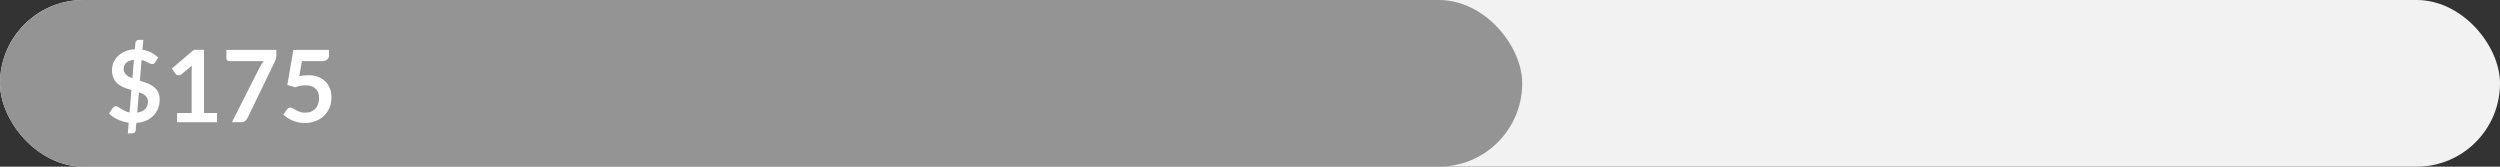 <svg width="450" height="30" viewBox="0 0 450 30" fill="none" xmlns="http://www.w3.org/2000/svg">
<rect x="0" y="0" width="450" height="30" fill="#333333" stroke="none"/>
<rect width="450" height="30" rx="15" fill="#F2F2F2"/>
<rect width="274" height="30" rx="15" fill="#949494"/>
<path d="M23.167 22.081C22.465 21.985 21.805 21.793 21.187 21.505C20.575 21.217 20.053 20.86 19.621 20.434L20.305 19.417C20.365 19.327 20.443 19.255 20.539 19.201C20.641 19.141 20.746 19.111 20.854 19.111C20.986 19.111 21.127 19.159 21.277 19.255C21.427 19.345 21.598 19.453 21.79 19.579C21.982 19.705 22.201 19.831 22.447 19.957C22.693 20.083 22.984 20.176 23.32 20.236L23.662 16.204C23.236 16.084 22.813 15.943 22.393 15.781C21.979 15.619 21.604 15.406 21.268 15.142C20.938 14.872 20.671 14.533 20.467 14.125C20.263 13.717 20.161 13.207 20.161 12.595C20.161 12.139 20.251 11.695 20.431 11.263C20.617 10.825 20.884 10.435 21.232 10.093C21.58 9.751 22.009 9.469 22.519 9.247C23.029 9.025 23.614 8.899 24.274 8.869L24.373 7.735C24.385 7.591 24.445 7.462 24.553 7.348C24.661 7.234 24.802 7.177 24.976 7.177H25.795L25.642 8.95C26.278 9.052 26.827 9.232 27.289 9.49C27.751 9.748 28.153 10.039 28.495 10.363L27.955 11.182C27.871 11.302 27.787 11.392 27.703 11.452C27.619 11.512 27.517 11.542 27.397 11.542C27.307 11.542 27.199 11.515 27.073 11.461C26.953 11.401 26.812 11.332 26.65 11.254C26.494 11.17 26.32 11.086 26.128 11.002C25.936 10.918 25.723 10.849 25.489 10.795L25.174 14.521C25.606 14.653 26.032 14.8 26.452 14.962C26.878 15.118 27.259 15.322 27.595 15.574C27.937 15.826 28.213 16.141 28.423 16.519C28.633 16.891 28.738 17.359 28.738 17.923C28.738 18.481 28.645 19.006 28.459 19.498C28.273 19.984 28 20.416 27.64 20.794C27.286 21.166 26.848 21.469 26.326 21.703C25.804 21.937 25.207 22.078 24.535 22.126L24.427 23.449C24.415 23.587 24.355 23.713 24.247 23.827C24.139 23.947 23.998 24.007 23.824 24.007H23.005L23.167 22.081ZM26.632 18.265C26.632 18.037 26.59 17.839 26.506 17.671C26.428 17.497 26.314 17.344 26.164 17.212C26.02 17.08 25.849 16.966 25.651 16.87C25.453 16.774 25.237 16.687 25.003 16.609L24.697 20.263C25.333 20.179 25.813 19.966 26.137 19.624C26.467 19.276 26.632 18.823 26.632 18.265ZM22.258 12.379C22.258 12.607 22.297 12.808 22.375 12.982C22.453 13.156 22.561 13.312 22.699 13.45C22.843 13.582 23.011 13.702 23.203 13.81C23.395 13.912 23.605 14.005 23.833 14.089L24.112 10.759C23.782 10.801 23.5 10.873 23.266 10.975C23.032 11.071 22.84 11.191 22.69 11.335C22.54 11.479 22.429 11.641 22.357 11.821C22.291 11.995 22.258 12.181 22.258 12.379ZM31.862 20.335H34.499V12.748C34.499 12.454 34.508 12.145 34.526 11.821L32.654 13.387C32.576 13.453 32.495 13.498 32.411 13.522C32.333 13.546 32.255 13.558 32.177 13.558C32.057 13.558 31.946 13.534 31.844 13.486C31.748 13.432 31.676 13.372 31.628 13.306L30.926 12.343L34.895 8.968H36.722V20.335H39.062V22H31.862V20.335ZM49.747 8.986V9.949C49.747 10.237 49.714 10.471 49.648 10.651C49.588 10.825 49.528 10.972 49.468 11.092L44.545 21.244C44.443 21.454 44.299 21.634 44.113 21.784C43.927 21.928 43.675 22 43.357 22H41.746L46.786 12.055C46.996 11.647 47.23 11.296 47.488 11.002H41.26C41.122 11.002 41.002 10.951 40.9 10.849C40.798 10.747 40.747 10.627 40.747 10.489V8.986H49.747ZM59.225 9.931C59.225 10.249 59.123 10.507 58.919 10.705C58.721 10.903 58.388 11.002 57.92 11.002H54.338L53.87 13.72C54.458 13.6 54.995 13.54 55.481 13.54C56.165 13.54 56.765 13.642 57.281 13.846C57.803 14.05 58.241 14.332 58.595 14.692C58.949 15.052 59.216 15.475 59.396 15.961C59.576 16.441 59.666 16.96 59.666 17.518C59.666 18.208 59.543 18.838 59.297 19.408C59.057 19.978 58.721 20.467 58.289 20.875C57.857 21.277 57.344 21.589 56.75 21.811C56.162 22.033 55.52 22.144 54.824 22.144C54.416 22.144 54.029 22.102 53.663 22.018C53.297 21.934 52.952 21.823 52.628 21.685C52.31 21.541 52.013 21.379 51.737 21.199C51.467 21.013 51.224 20.818 51.008 20.614L51.692 19.669C51.836 19.465 52.028 19.363 52.268 19.363C52.418 19.363 52.568 19.411 52.718 19.507C52.874 19.603 53.054 19.708 53.258 19.822C53.462 19.936 53.699 20.041 53.969 20.137C54.239 20.233 54.566 20.281 54.95 20.281C55.358 20.281 55.718 20.215 56.03 20.083C56.342 19.951 56.6 19.768 56.804 19.534C57.014 19.294 57.17 19.012 57.272 18.688C57.38 18.358 57.434 18.001 57.434 17.617C57.434 16.909 57.227 16.357 56.813 15.961C56.405 15.559 55.802 15.358 55.004 15.358C54.374 15.358 53.741 15.472 53.105 15.7L51.719 15.304L52.799 8.986H59.225V9.931Z" fill="white"/>
</svg>
